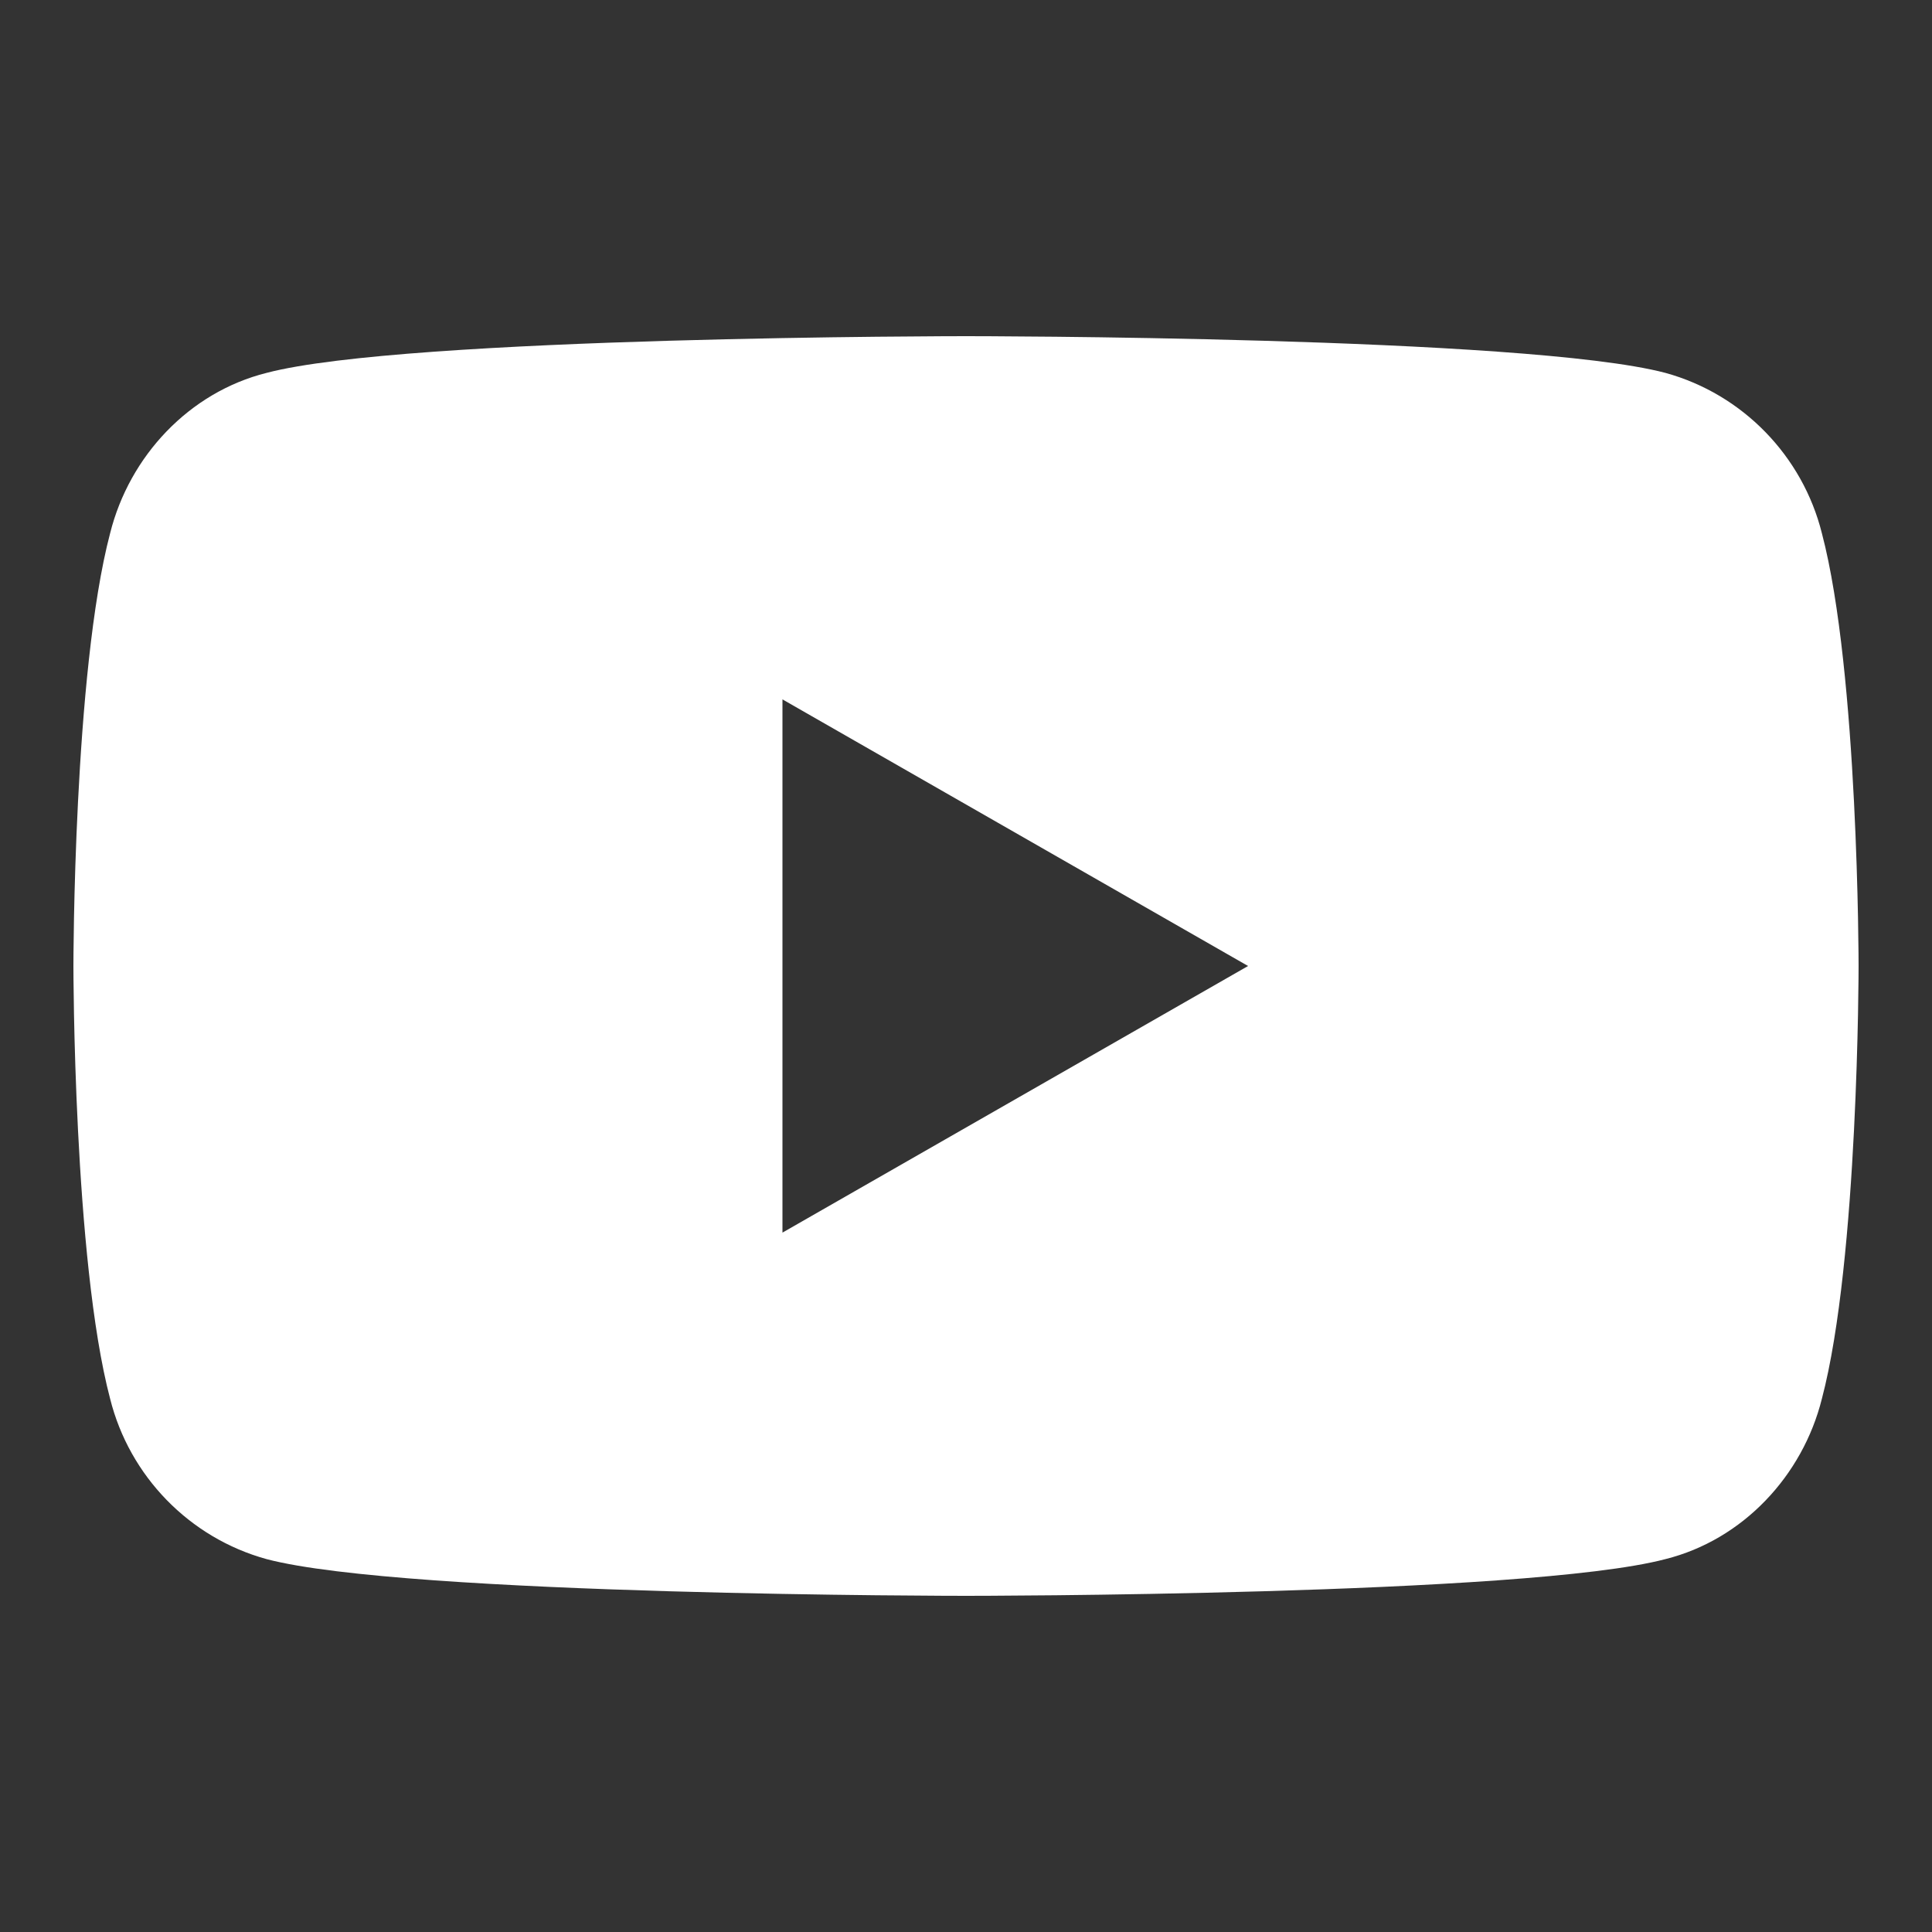 <?xml version="1.0" encoding="utf-8"?>
<!-- Generator: Adobe Illustrator 26.2.1, SVG Export Plug-In . SVG Version: 6.00 Build 0)  -->
<svg version="1.1" id="Layer_1" xmlns="http://www.w3.org/2000/svg" xmlns:xlink="http://www.w3.org/1999/xlink" x="0px" y="0px"
	 viewBox="0 0 100 100" style="enable-background:new 0 0 100 100;" xml:space="preserve">
<rect x="0" y="0" width="100" height="100" fill="#333333" stroke="none"/>
<style type="text/css">
	.st0{fill:#FFFFFF;}
</style>
<path class="st0" d="M40.5,63.8V36.2L64.6,50L40.5,63.8z M94.3,27.6c-1-4-4.1-7.2-8.1-8.3C79,17.4,50,17.4,50,17.4s-29,0-36.2,1.9
	c-4,1-7.1,4.3-8.1,8.3C3.8,34.8,3.8,50,3.8,50s0,15.2,1.9,22.4c1,4,4.1,7.2,8.1,8.3C21,82.6,50,82.6,50,82.6s29,0,36.2-1.9
	c4-1,7.1-4.3,8.1-8.3c1.9-7.2,1.9-22.4,1.9-22.4S96.2,34.8,94.3,27.6"/>
</svg>